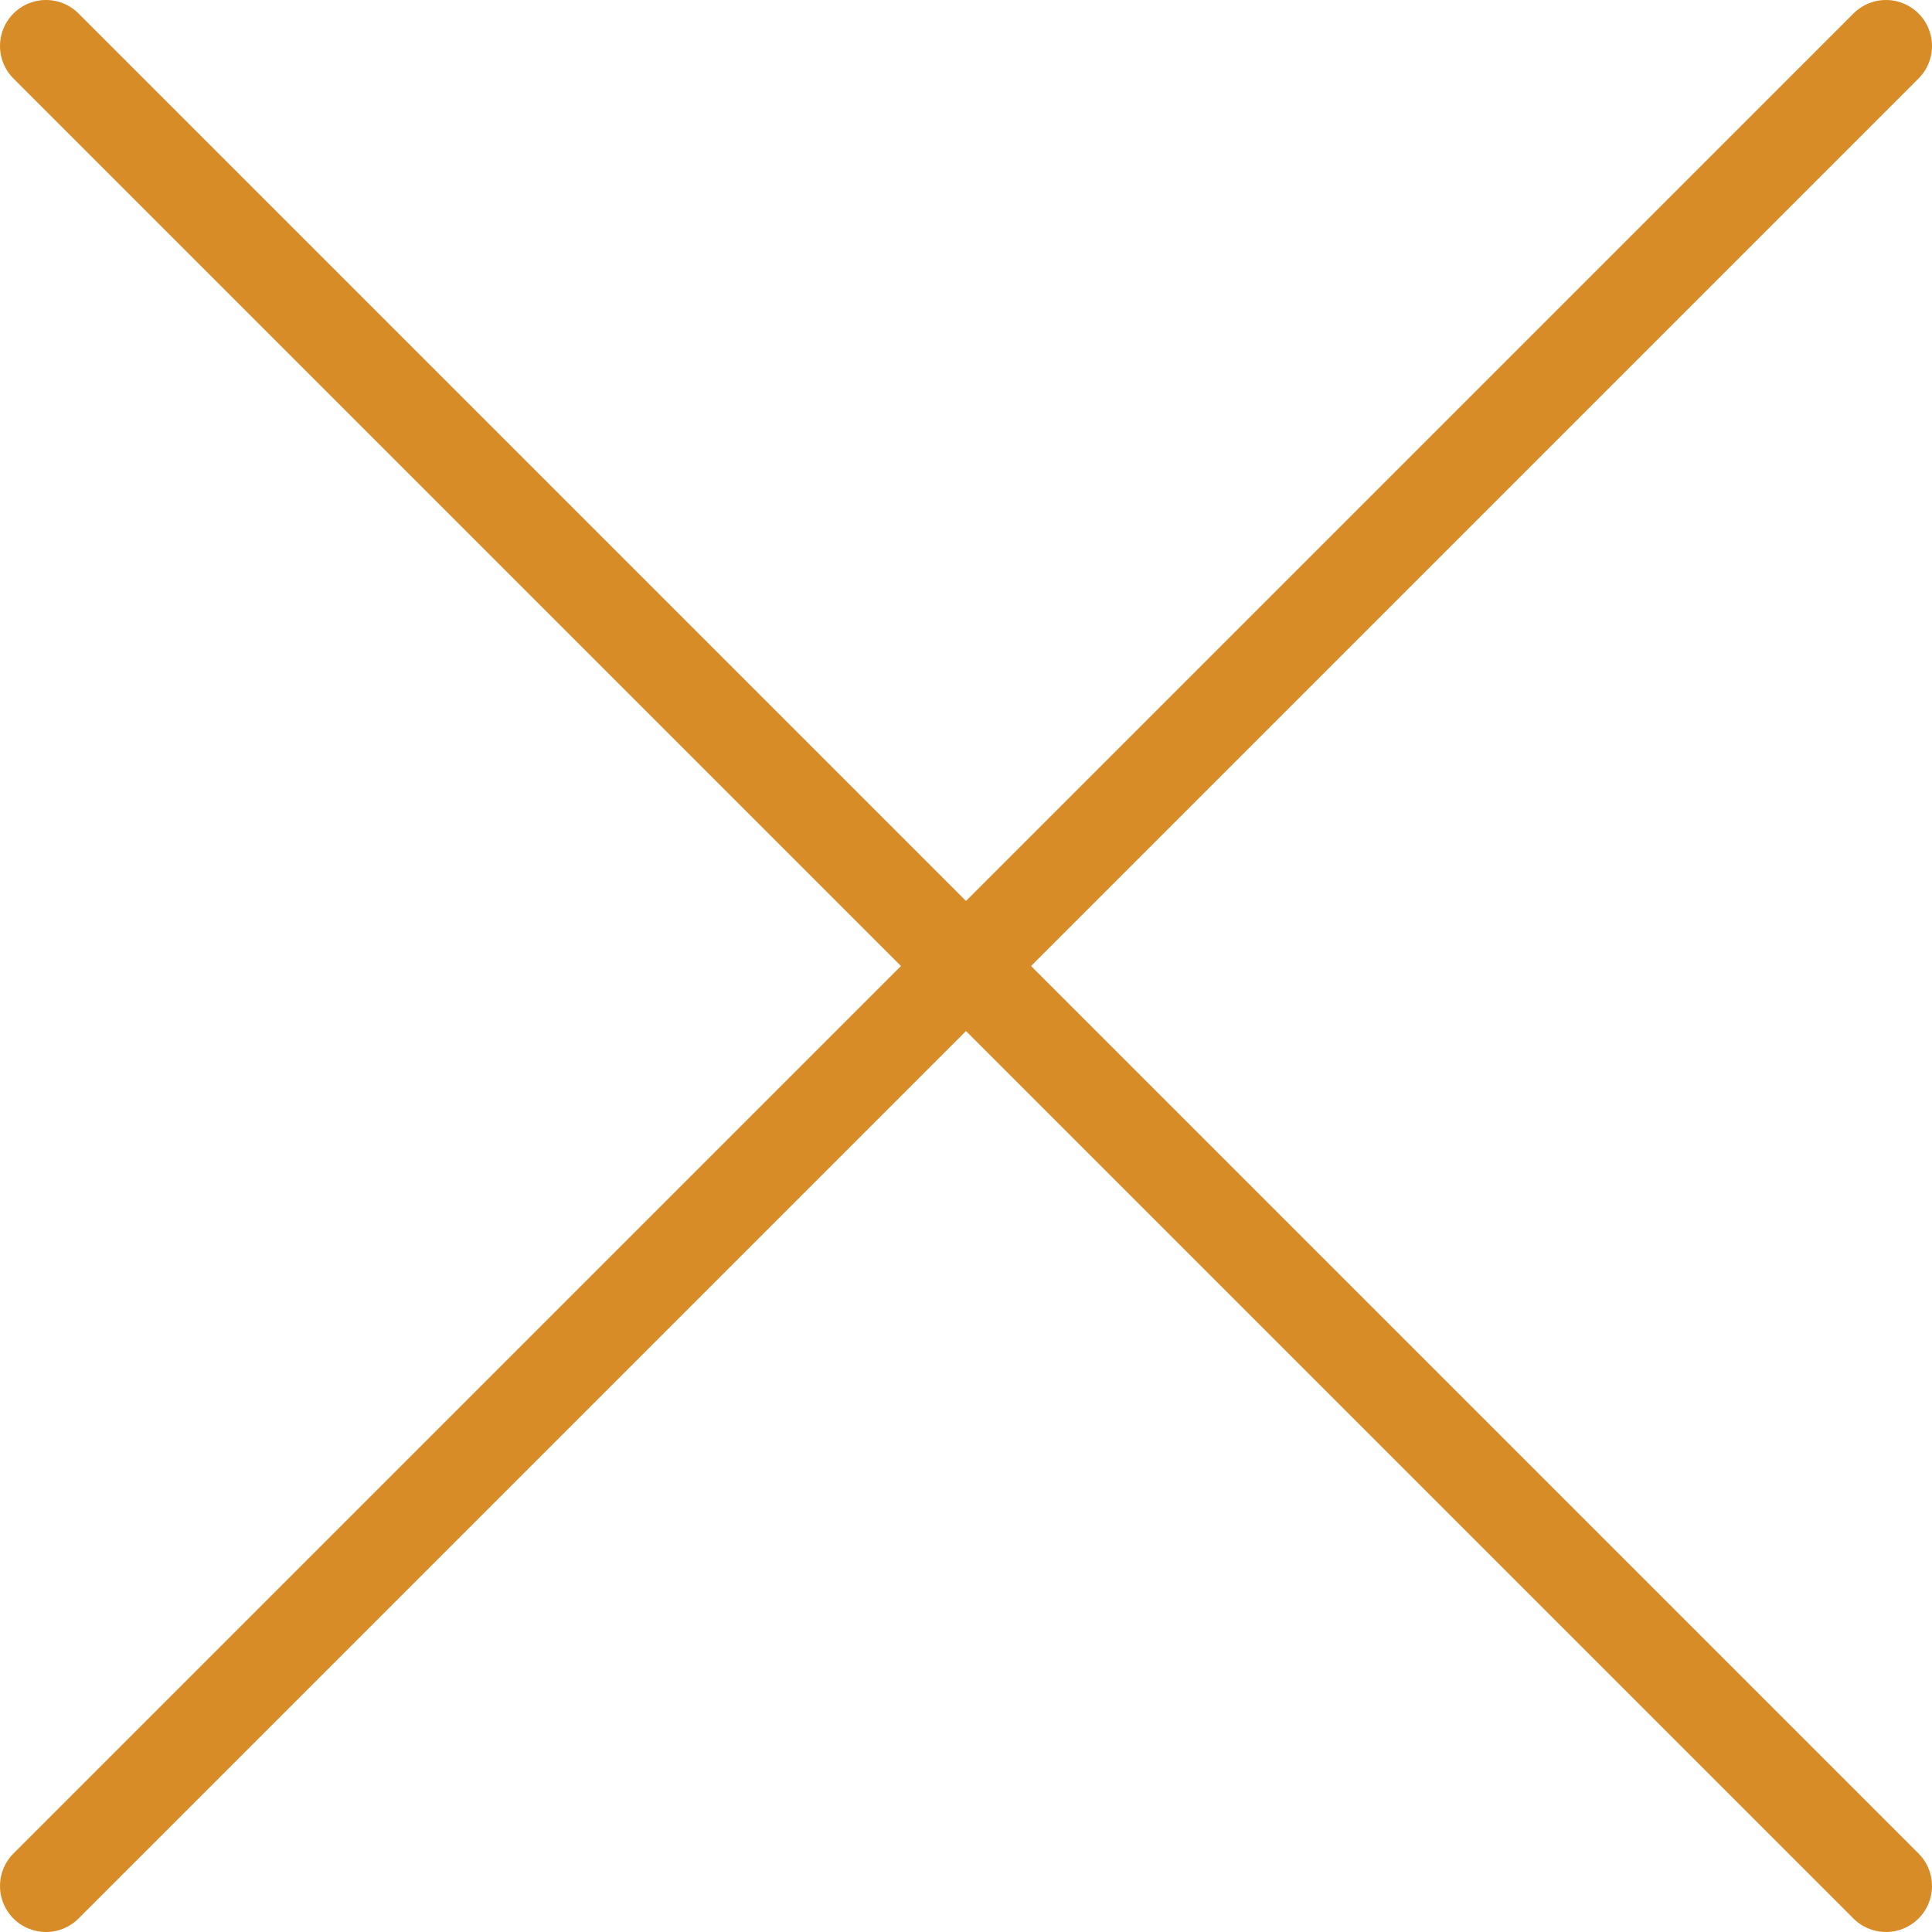 <svg width="42" height="42" viewBox="0 0 42 42" fill="none" xmlns="http://www.w3.org/2000/svg">
<path d="M41 1L1 41" stroke="#D78C28" stroke-width="2" stroke-linecap="round" stroke-linejoin="round"/>
<path d="M41 41L1 1" stroke="#D78C28" stroke-width="2" stroke-linecap="round" stroke-linejoin="round"/>
</svg>
